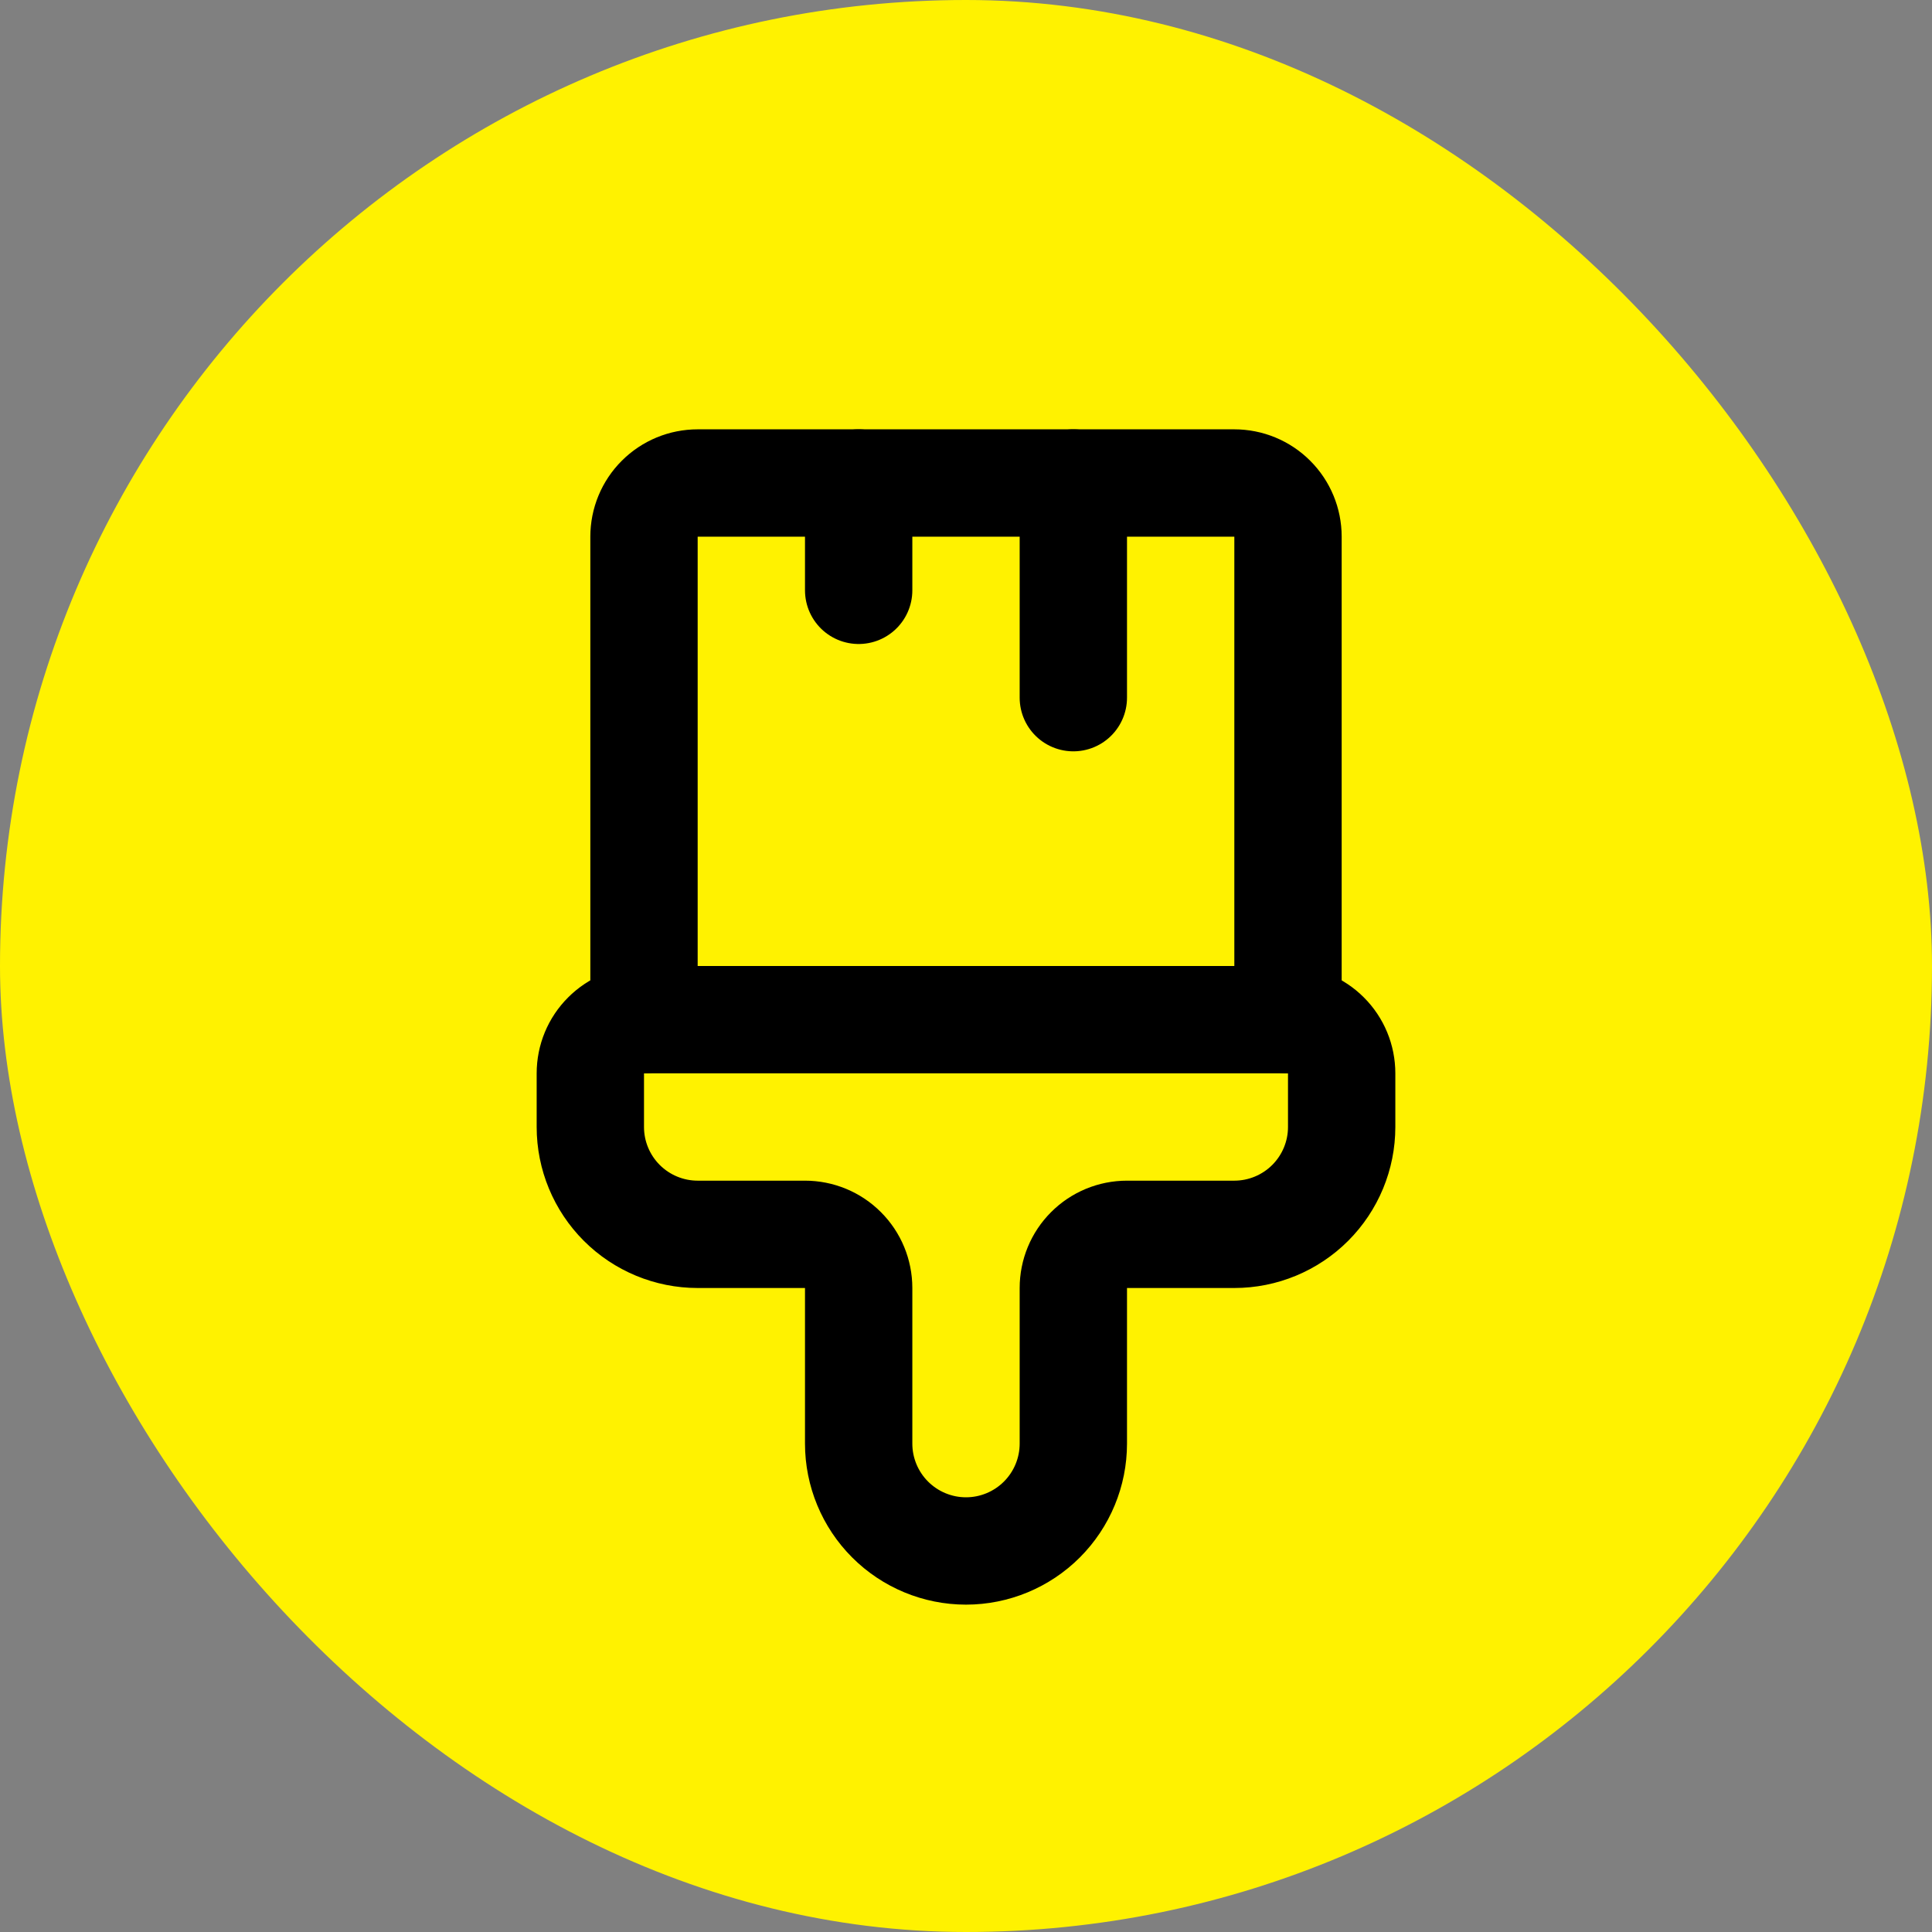 <svg width="36" height="36" viewBox="0 0 36 36" fill="none" xmlns="http://www.w3.org/2000/svg">
<rect x="0" y="0" width="36" height="36" fill="#808080" stroke="none"/>
<rect width="36" height="36" rx="18" fill="#FFF200"/>
<path d="M16 9V11" stroke="black" stroke-width="2" stroke-linecap="round" stroke-linejoin="round"/>
<path d="M20 9V13" stroke="black" stroke-width="2" stroke-linecap="round" stroke-linejoin="round"/>
<path d="M23 9C23.265 9 23.52 9.105 23.707 9.293C23.895 9.48 24 9.735 24 10V19H12V10C12 9.735 12.105 9.48 12.293 9.293C12.48 9.105 12.735 9 13 9H23Z" stroke="black" stroke-width="2" stroke-linecap="round" stroke-linejoin="round"/>
<path d="M12 19C11.735 19 11.48 19.105 11.293 19.293C11.105 19.48 11 19.735 11 20V21C11 21.53 11.211 22.039 11.586 22.414C11.961 22.789 12.47 23 13 23H15C15.265 23 15.52 23.105 15.707 23.293C15.895 23.48 16 23.735 16 24V26.9C16 27.43 16.211 27.939 16.586 28.314C16.961 28.689 17.47 28.9 18 28.9C18.53 28.9 19.039 28.689 19.414 28.314C19.789 27.939 20 27.43 20 26.9V24C20 23.735 20.105 23.48 20.293 23.293C20.48 23.105 20.735 23 21 23H23C23.53 23 24.039 22.789 24.414 22.414C24.789 22.039 25 21.53 25 21V20C25 19.735 24.895 19.48 24.707 19.293C24.52 19.105 24.265 19 24 19" stroke="black" stroke-width="2" stroke-linecap="round" stroke-linejoin="round"/>
</svg>
